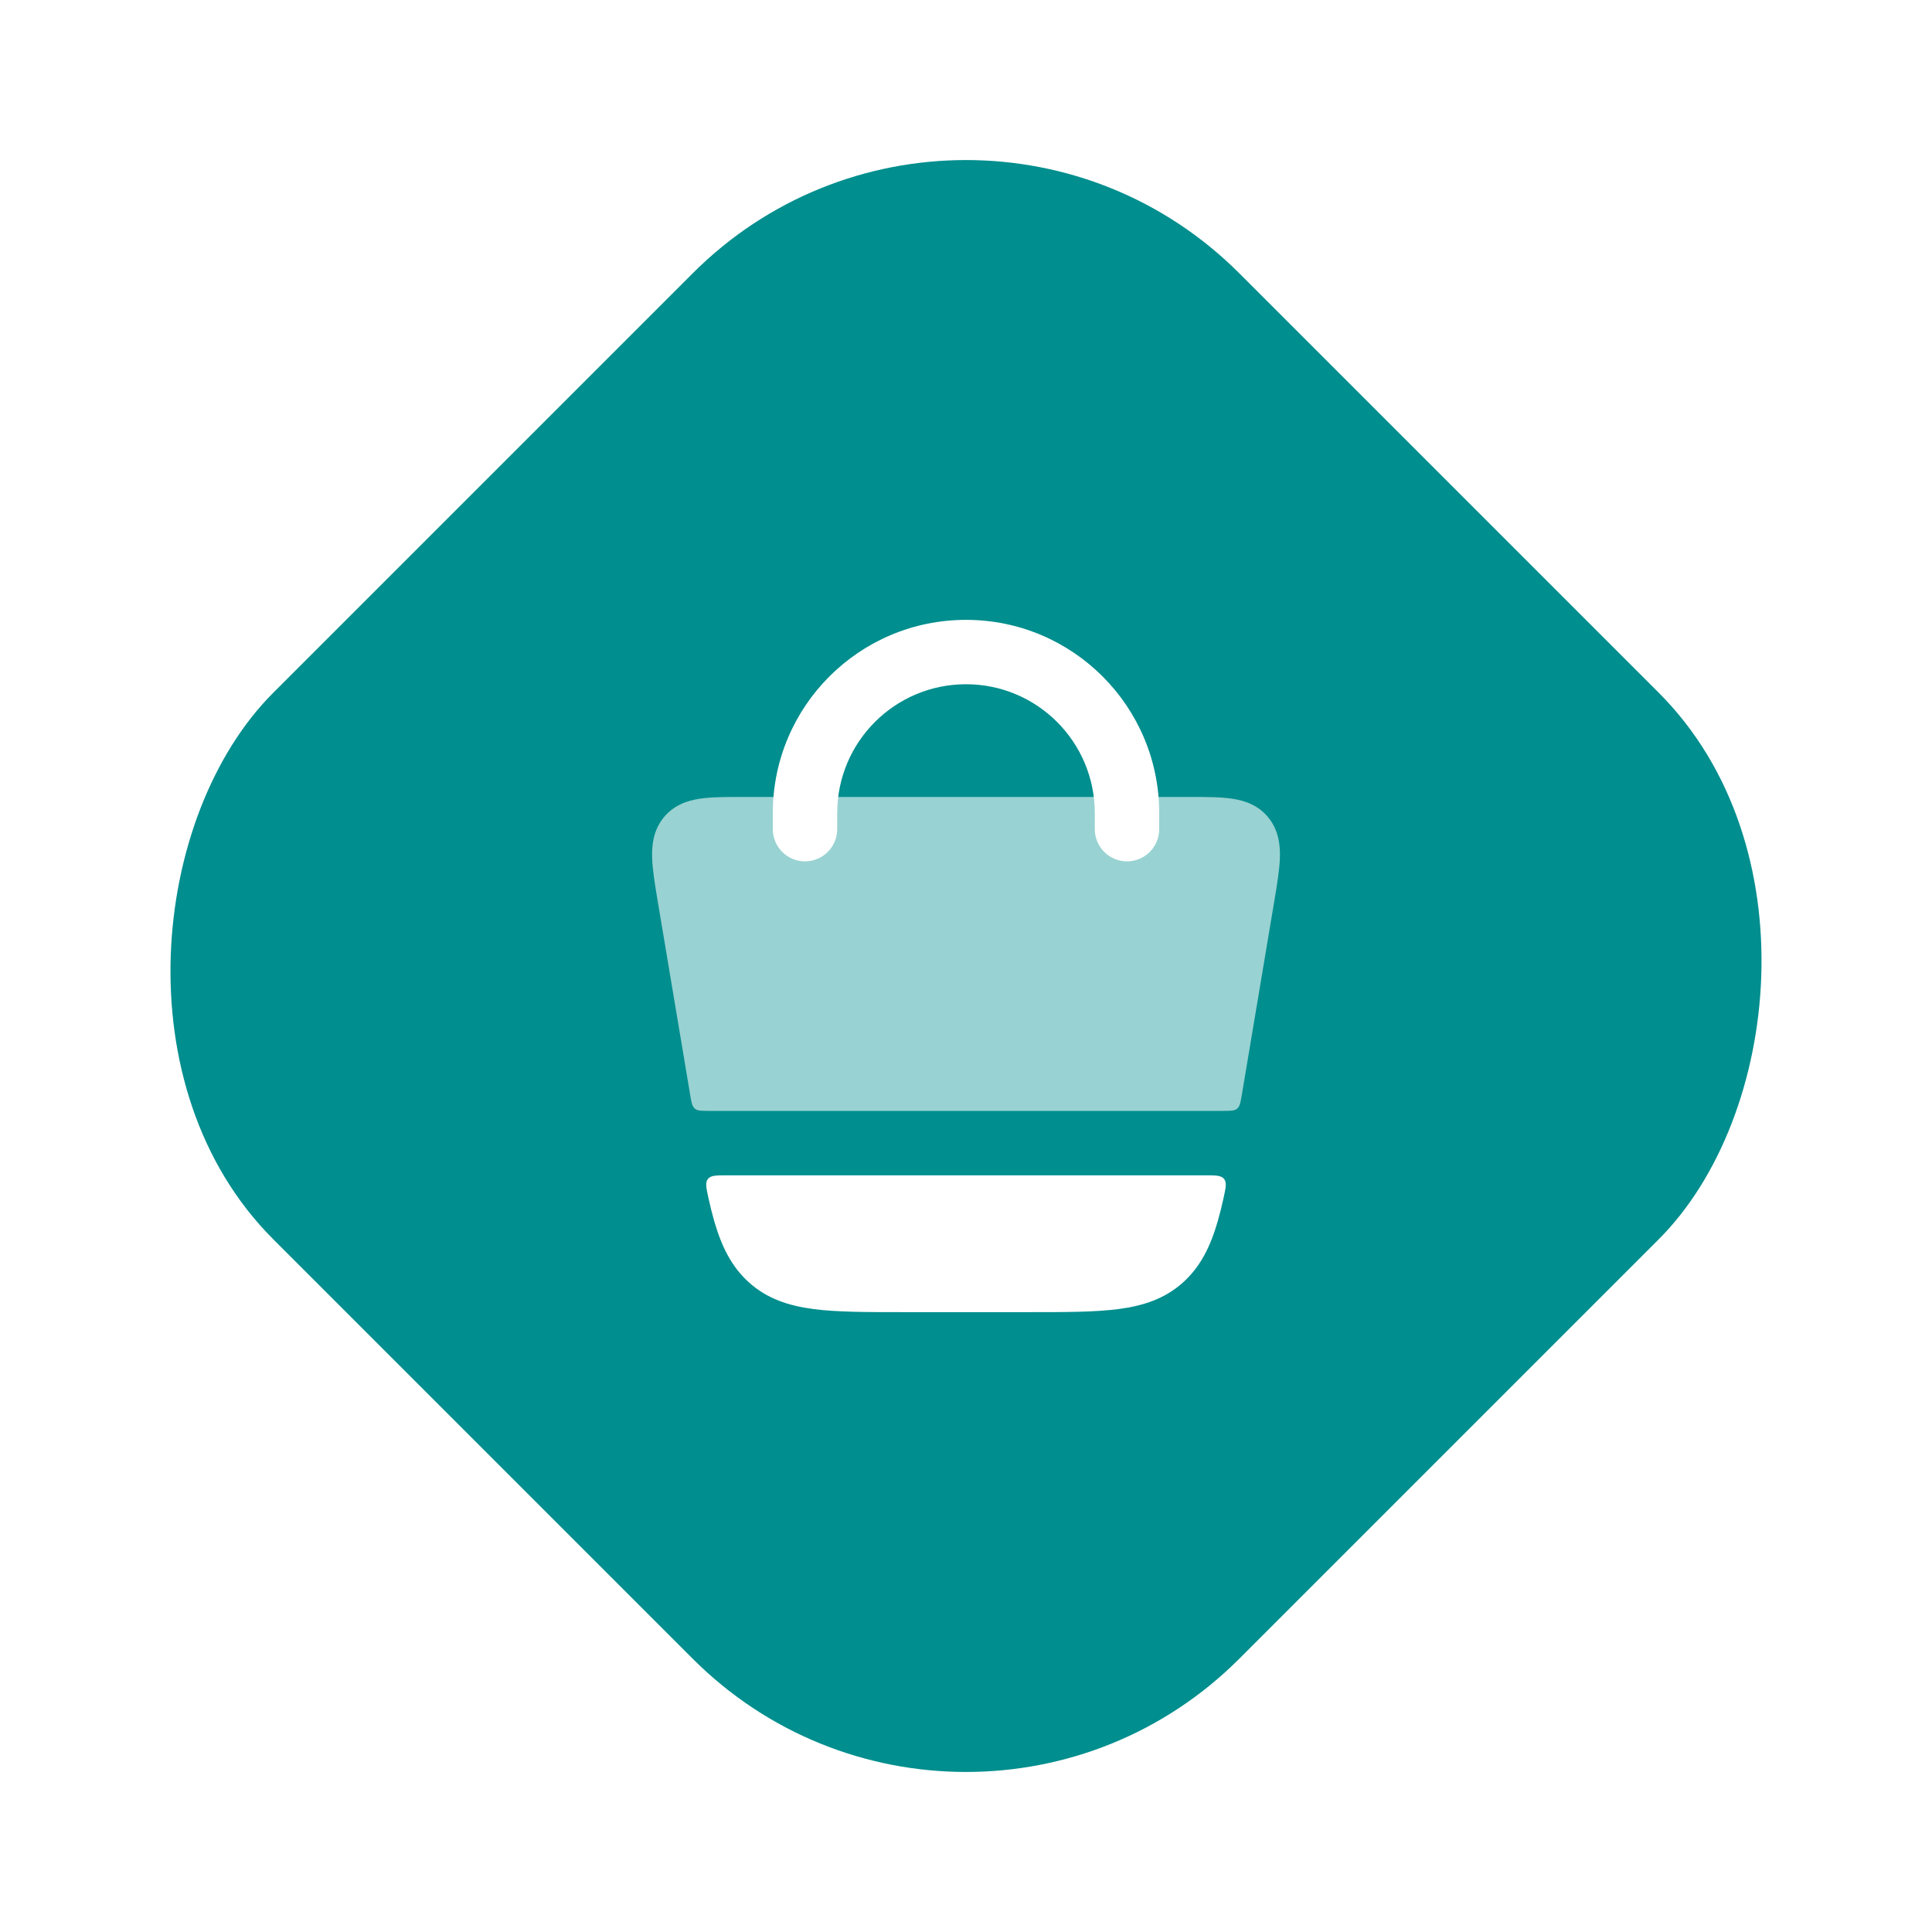 <svg width="80" height="80" viewBox="0 0 80 80" fill="none" xmlns="http://www.w3.org/2000/svg">
<rect x="40" width="56.569" height="56.569" rx="16" transform="rotate(45 40 0)" fill="#008E8E"/>
<g filter="url(#filter0_d_149_1900)">
<path opacity="0.6" d="M30.719 33C30.061 33 29.458 33 28.975 33.073C28.439 33.154 27.875 33.349 27.461 33.877C27.057 34.391 26.985 34.983 27.003 35.525C27.019 36.03 27.123 36.651 27.24 37.35L28.578 45.332C28.631 45.651 28.658 45.811 28.77 45.905C28.881 46 29.043 46 29.366 46H50.633C50.957 46 51.119 46 51.23 45.905C51.342 45.811 51.369 45.651 51.422 45.332L52.76 37.35C52.877 36.651 52.981 36.03 52.998 35.525C53.016 34.983 52.943 34.391 52.539 33.877C52.125 33.349 51.561 33.154 51.025 33.073C50.542 33 49.939 33 49.281 33H30.719Z" fill="white"/>
<path fill-rule="evenodd" clip-rule="evenodd" d="M40 28.333C37.054 28.333 34.667 30.721 34.667 33.667V34.333C34.667 35.07 34.07 35.667 33.333 35.667C32.597 35.667 32 35.07 32 34.333V33.667C32 29.248 35.582 25.667 40 25.667C44.418 25.667 48 29.248 48 33.667V34.333C48 35.07 47.403 35.667 46.667 35.667C45.93 35.667 45.333 35.07 45.333 34.333V33.667C45.333 30.721 42.946 28.333 40 28.333Z" fill="white"/>
<path d="M50.664 49.611C50.758 49.18 50.805 48.965 50.685 48.816C50.565 48.667 50.34 48.667 49.891 48.667H30.11C29.66 48.667 29.435 48.667 29.315 48.816C29.195 48.965 29.242 49.18 29.336 49.611C29.412 49.958 29.492 50.279 29.578 50.576C29.877 51.604 30.287 52.455 31.025 53.113C31.769 53.777 32.647 54.068 33.674 54.204C34.652 54.333 35.874 54.333 37.371 54.333H42.629C44.126 54.333 45.348 54.333 46.327 54.204C47.353 54.068 48.231 53.777 48.975 53.113C49.713 52.455 50.124 51.604 50.422 50.576C50.508 50.279 50.588 49.958 50.664 49.611Z" fill="white"/>
</g>
<defs>
<filter id="filter0_d_149_1900" x="12" y="10.667" width="56" height="58.667" filterUnits="userSpaceOnUse" color-interpolation-filters="sRGB">
<feFlood flood-opacity="0" result="BackgroundImageFix"/>
<feColorMatrix in="SourceAlpha" type="matrix" values="0 0 0 0 0 0 0 0 0 0 0 0 0 0 0 0 0 0 127 0" result="hardAlpha"/>
<feOffset/>
<feGaussianBlur stdDeviation="7.5"/>
<feComposite in2="hardAlpha" operator="out"/>
<feColorMatrix type="matrix" values="0 0 0 0 1 0 0 0 0 1 0 0 0 0 1 0 0 0 0.3 0"/>
<feBlend mode="normal" in2="BackgroundImageFix" result="effect1_dropShadow_149_1900"/>
<feBlend mode="normal" in="SourceGraphic" in2="effect1_dropShadow_149_1900" result="shape"/>
</filter>
</defs>
</svg>
